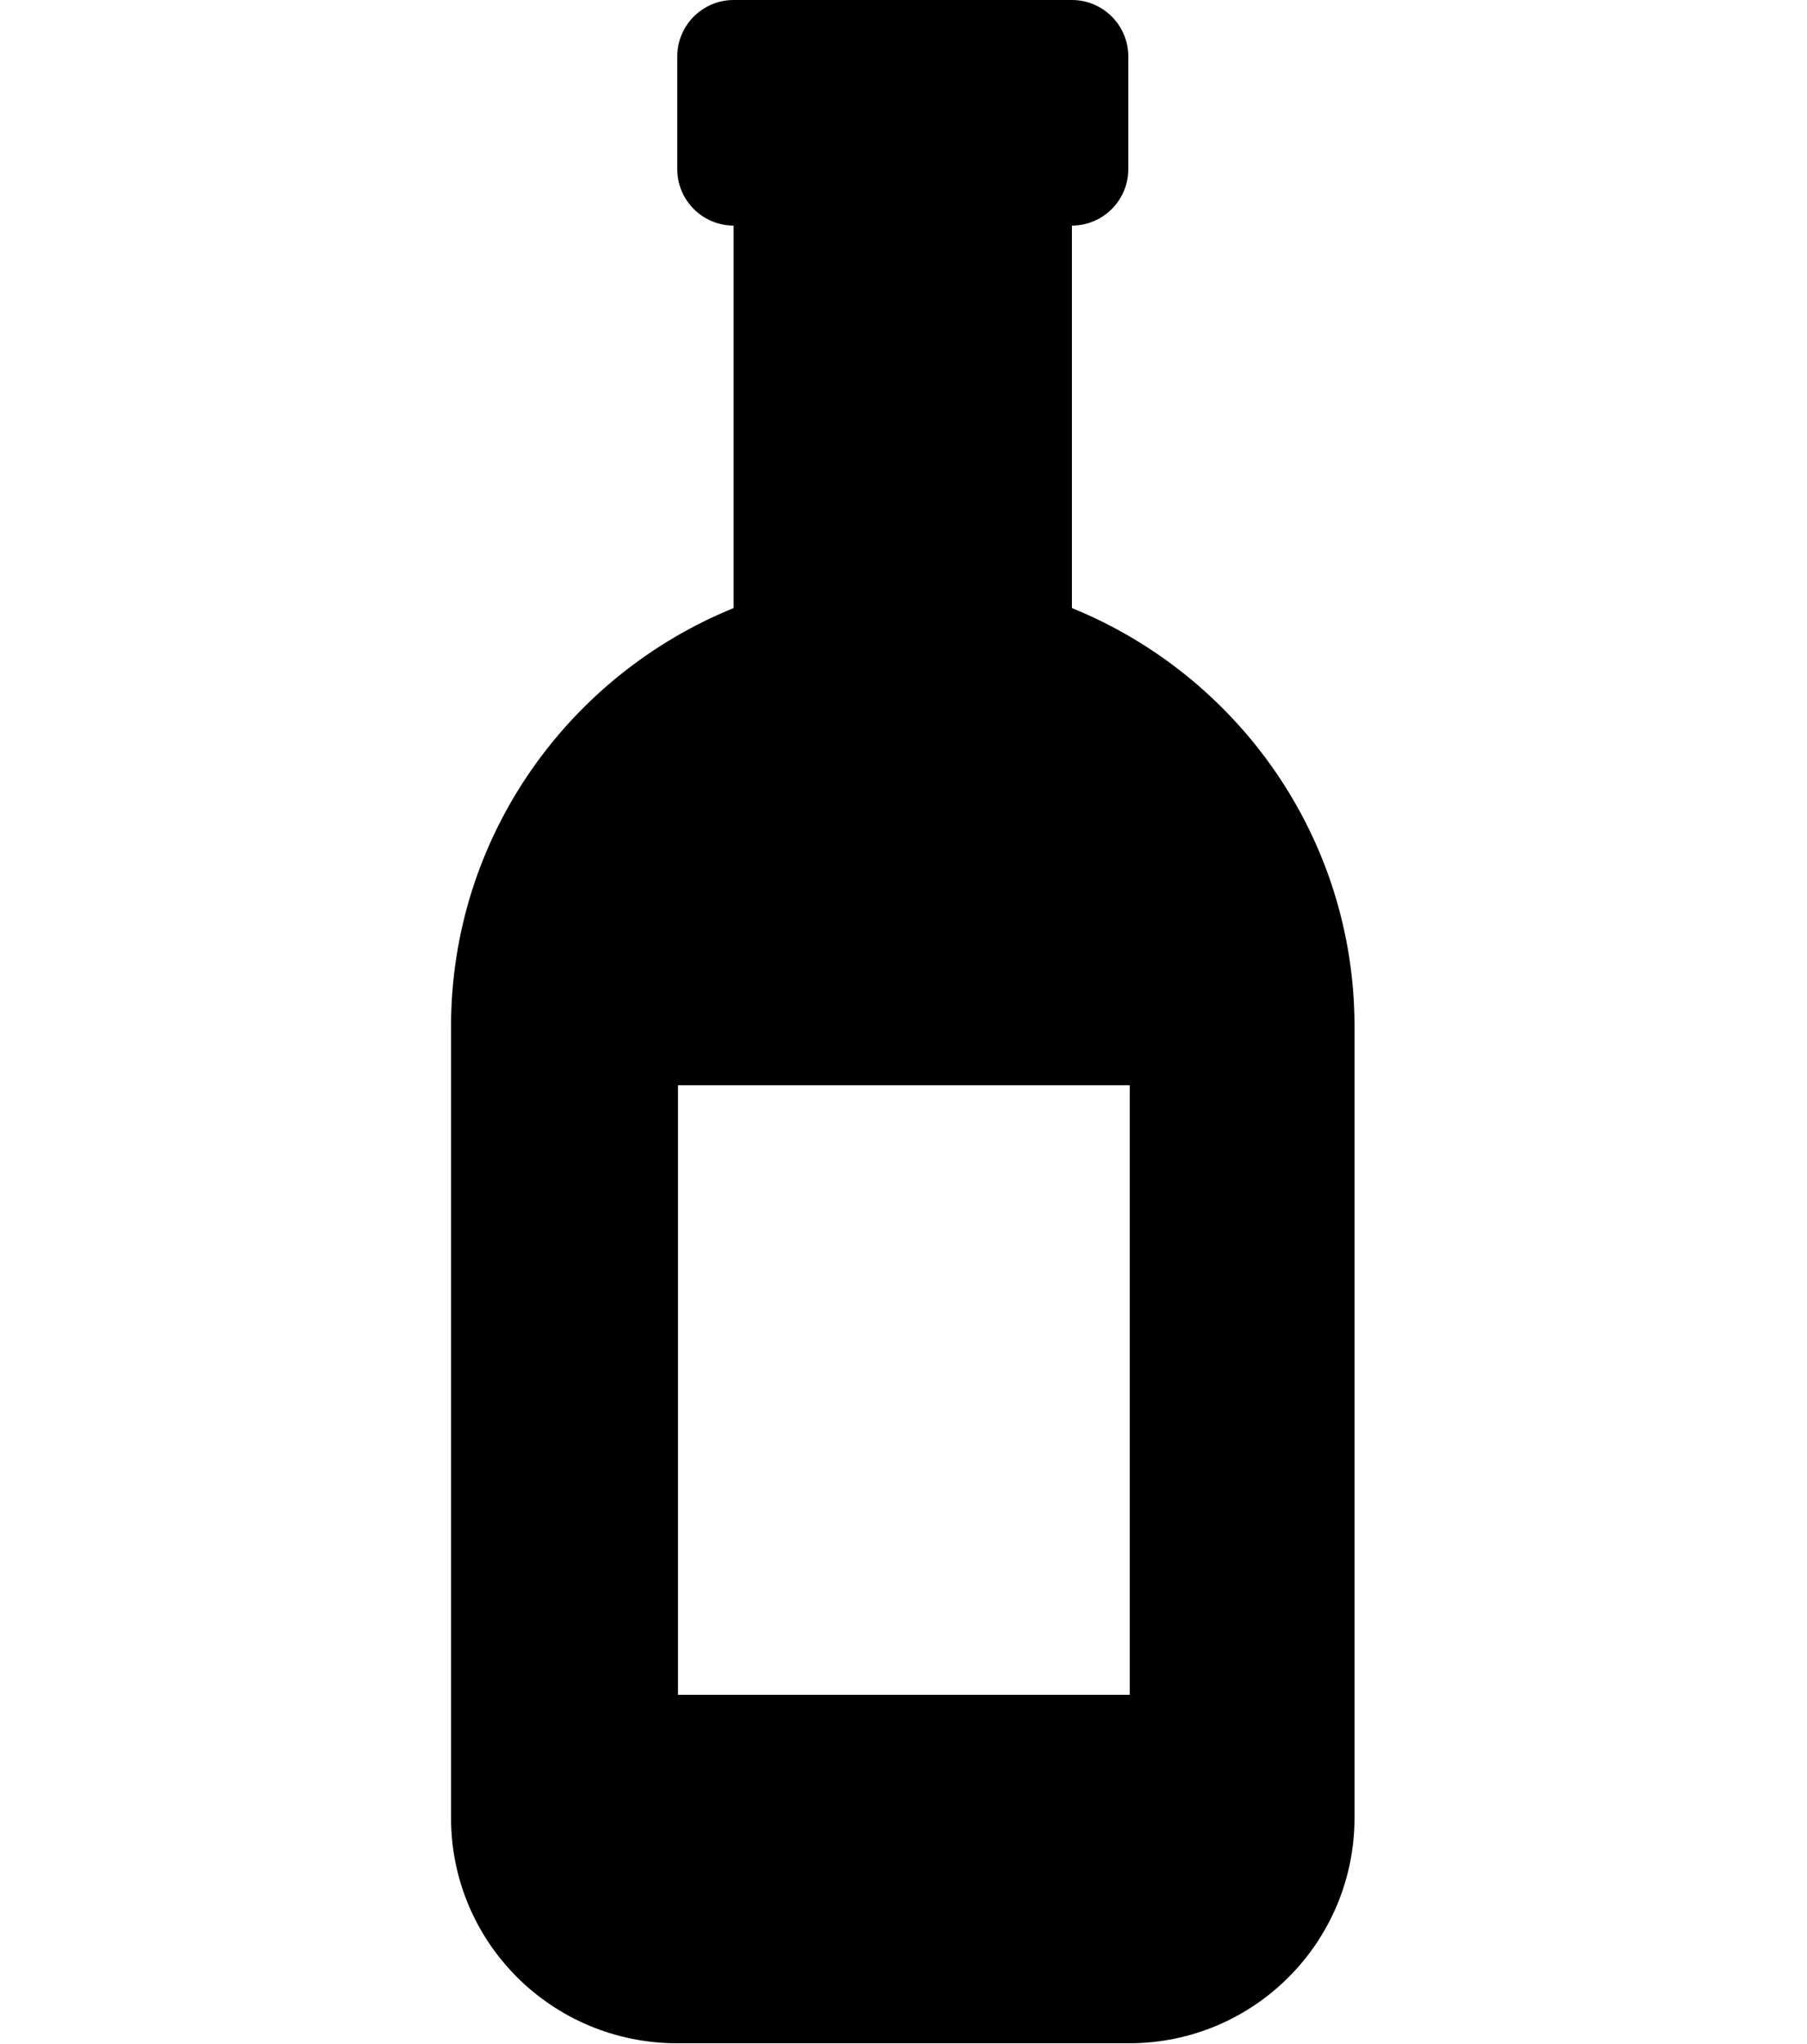 <?xml version="1.0" encoding="UTF-8"?>
<svg xmlns="http://www.w3.org/2000/svg" width="25" height="28.27" viewBox="0 0 25 28.27">
  <path d="M14.84,0h-4.69c-.43,0-.78.35-.78.78v1.56c0,.43.35.78.78.78v5.29c-2.29.93-3.91,3.17-3.91,5.79v10.94c0,1.73,1.4,3.12,3.13,3.12h6.25c1.73,0,3.12-1.4,3.12-3.12v-10.94c0-2.62-1.62-4.86-3.91-5.79V3.12c.43,0,.78-.35.78-.78V.78c0-.43-.35-.78-.78-.78ZM15.63,23.44h-6.25v-8.43h6.25v8.43Z" style="fill: #000; stroke-width: 0px;"/>
</svg>